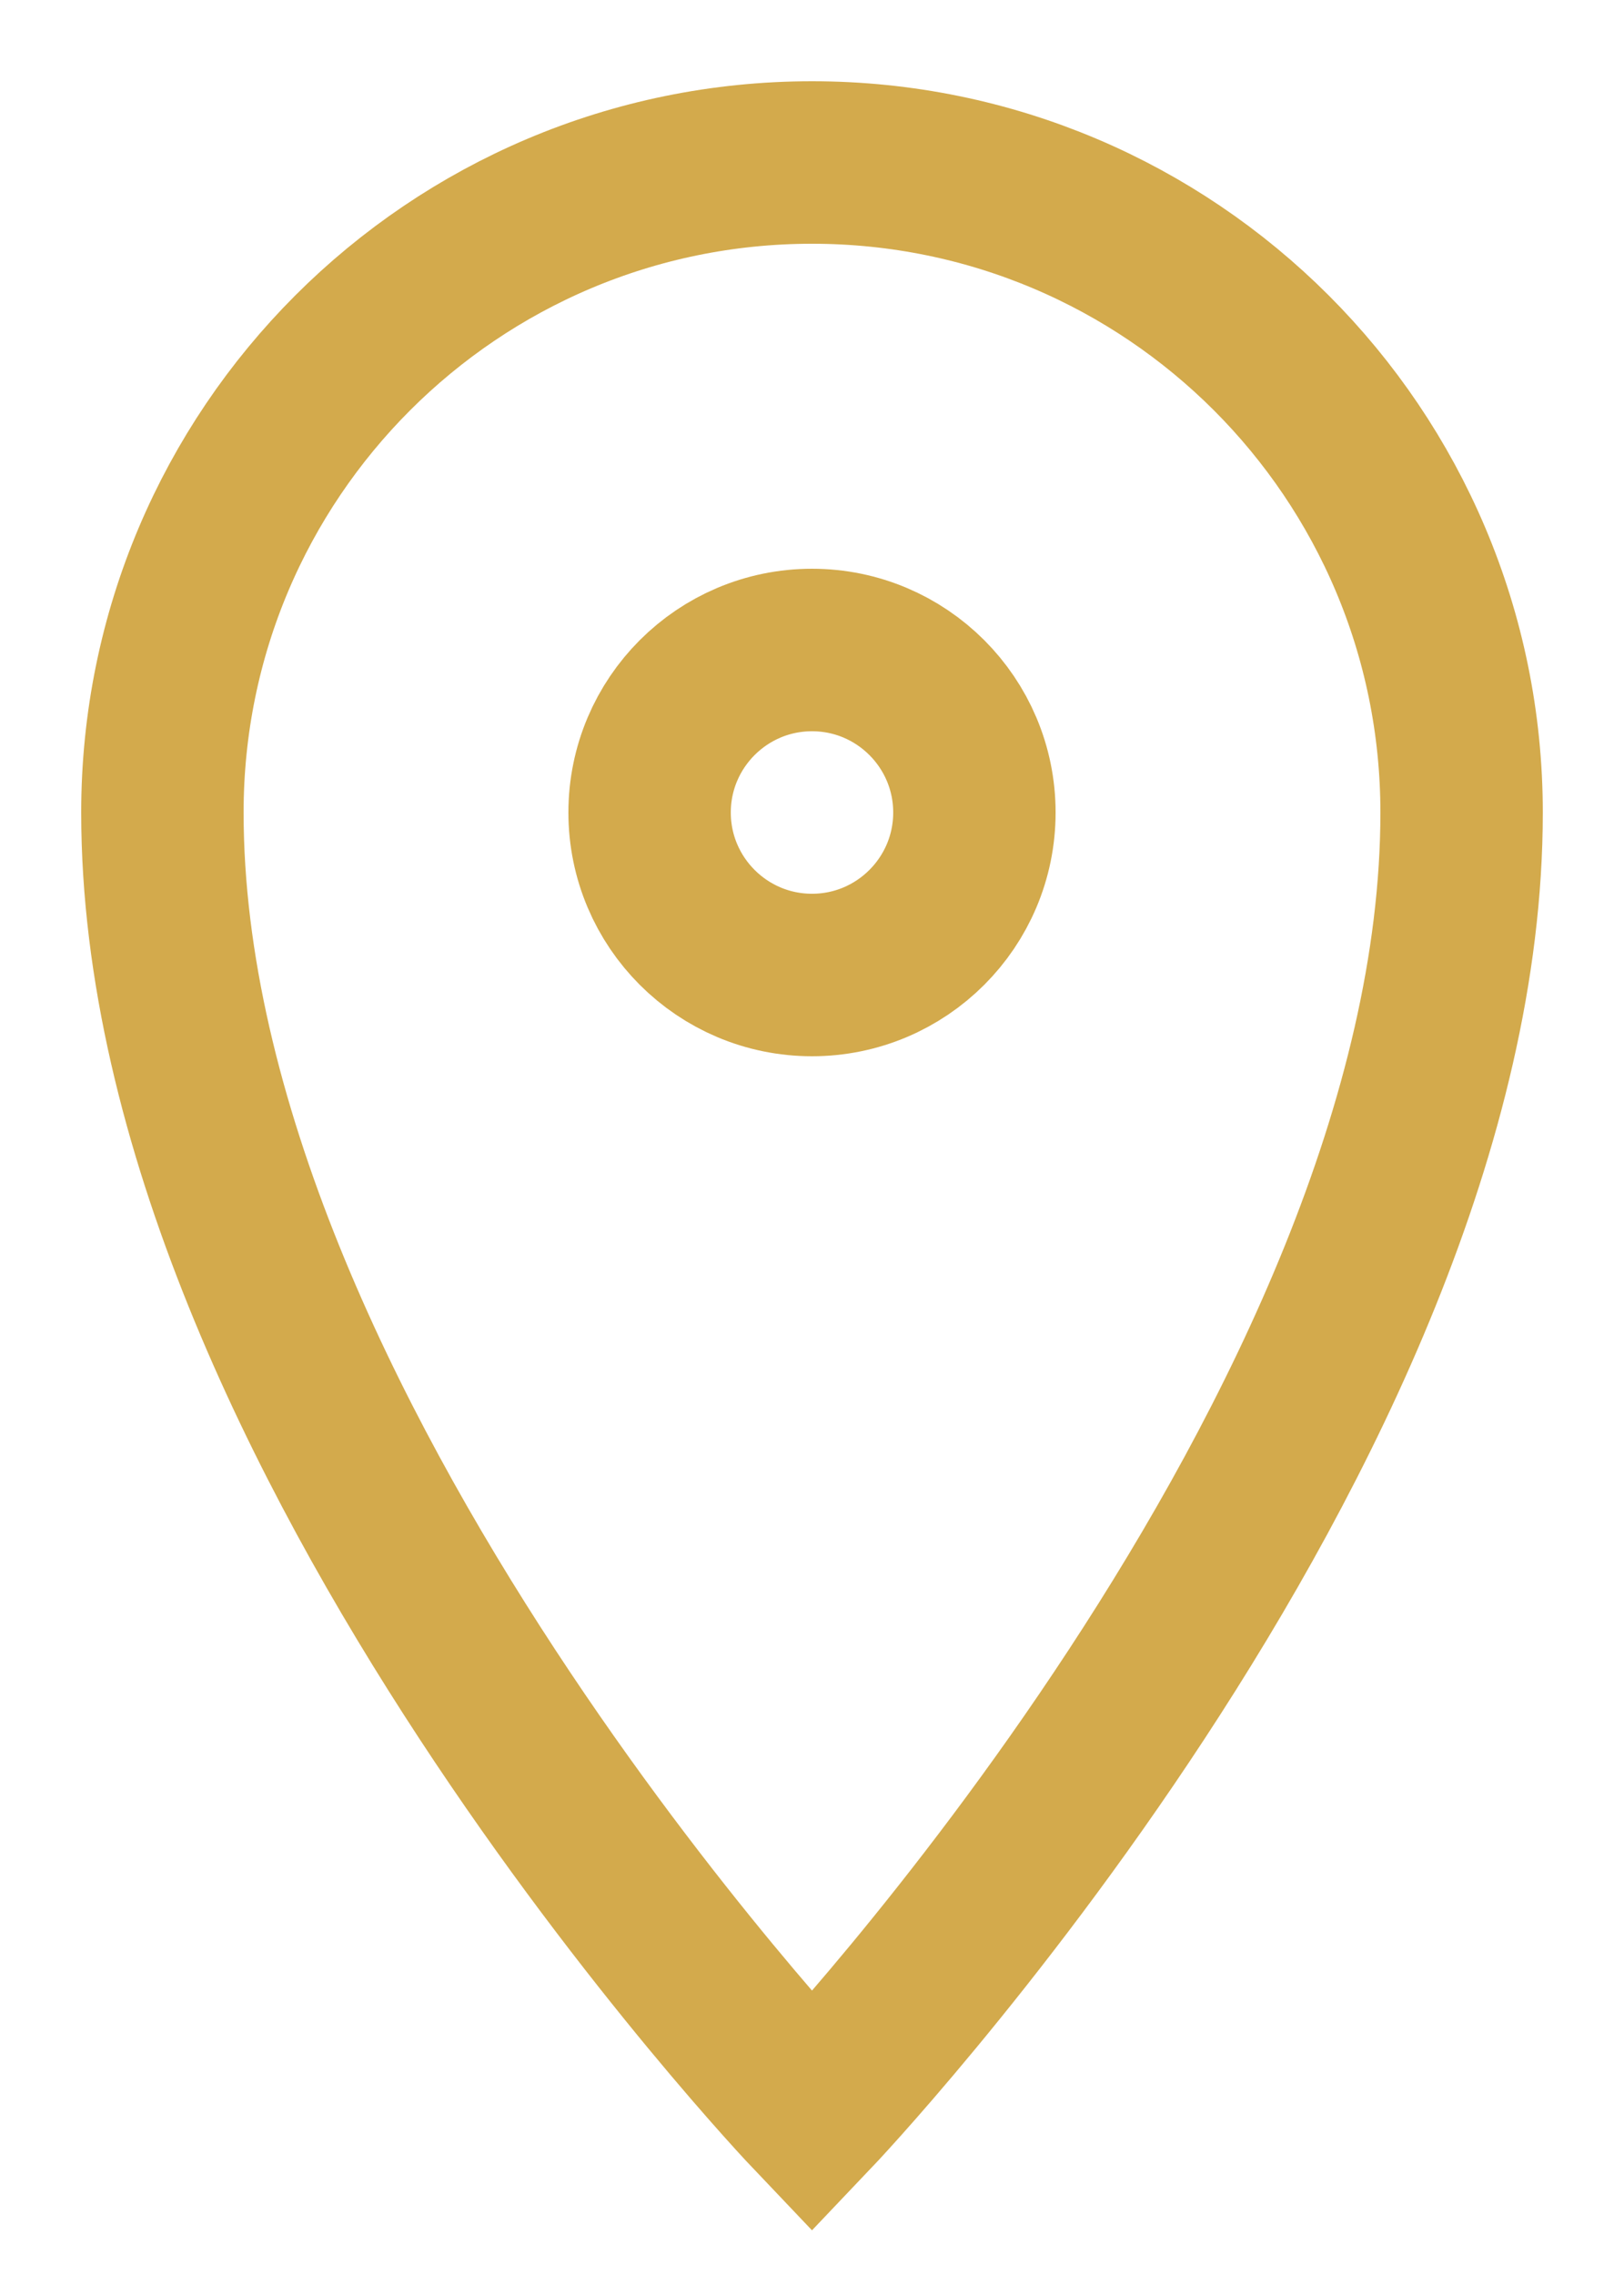 <svg width="10" height="14" viewBox="0 0 10 14" fill="none" xmlns="http://www.w3.org/2000/svg">
<path fill-rule="evenodd" clip-rule="evenodd" d="M5 13C5 13 9 8.8 9 5C9 2.791 7.209 1 5 1C2.791 1 1 2.791 1 5C1 8.8 5 13 5 13Z" stroke="#D3AA4C"/>
<path fill-rule="evenodd" clip-rule="evenodd" d="M5 6C5.552 6 6 5.552 6 5C6 4.448 5.552 4 5 4C4.448 4 4 4.448 4 5C4 5.552 4.448 6 5 6Z" stroke="#D3AA4C"/>
</svg>
